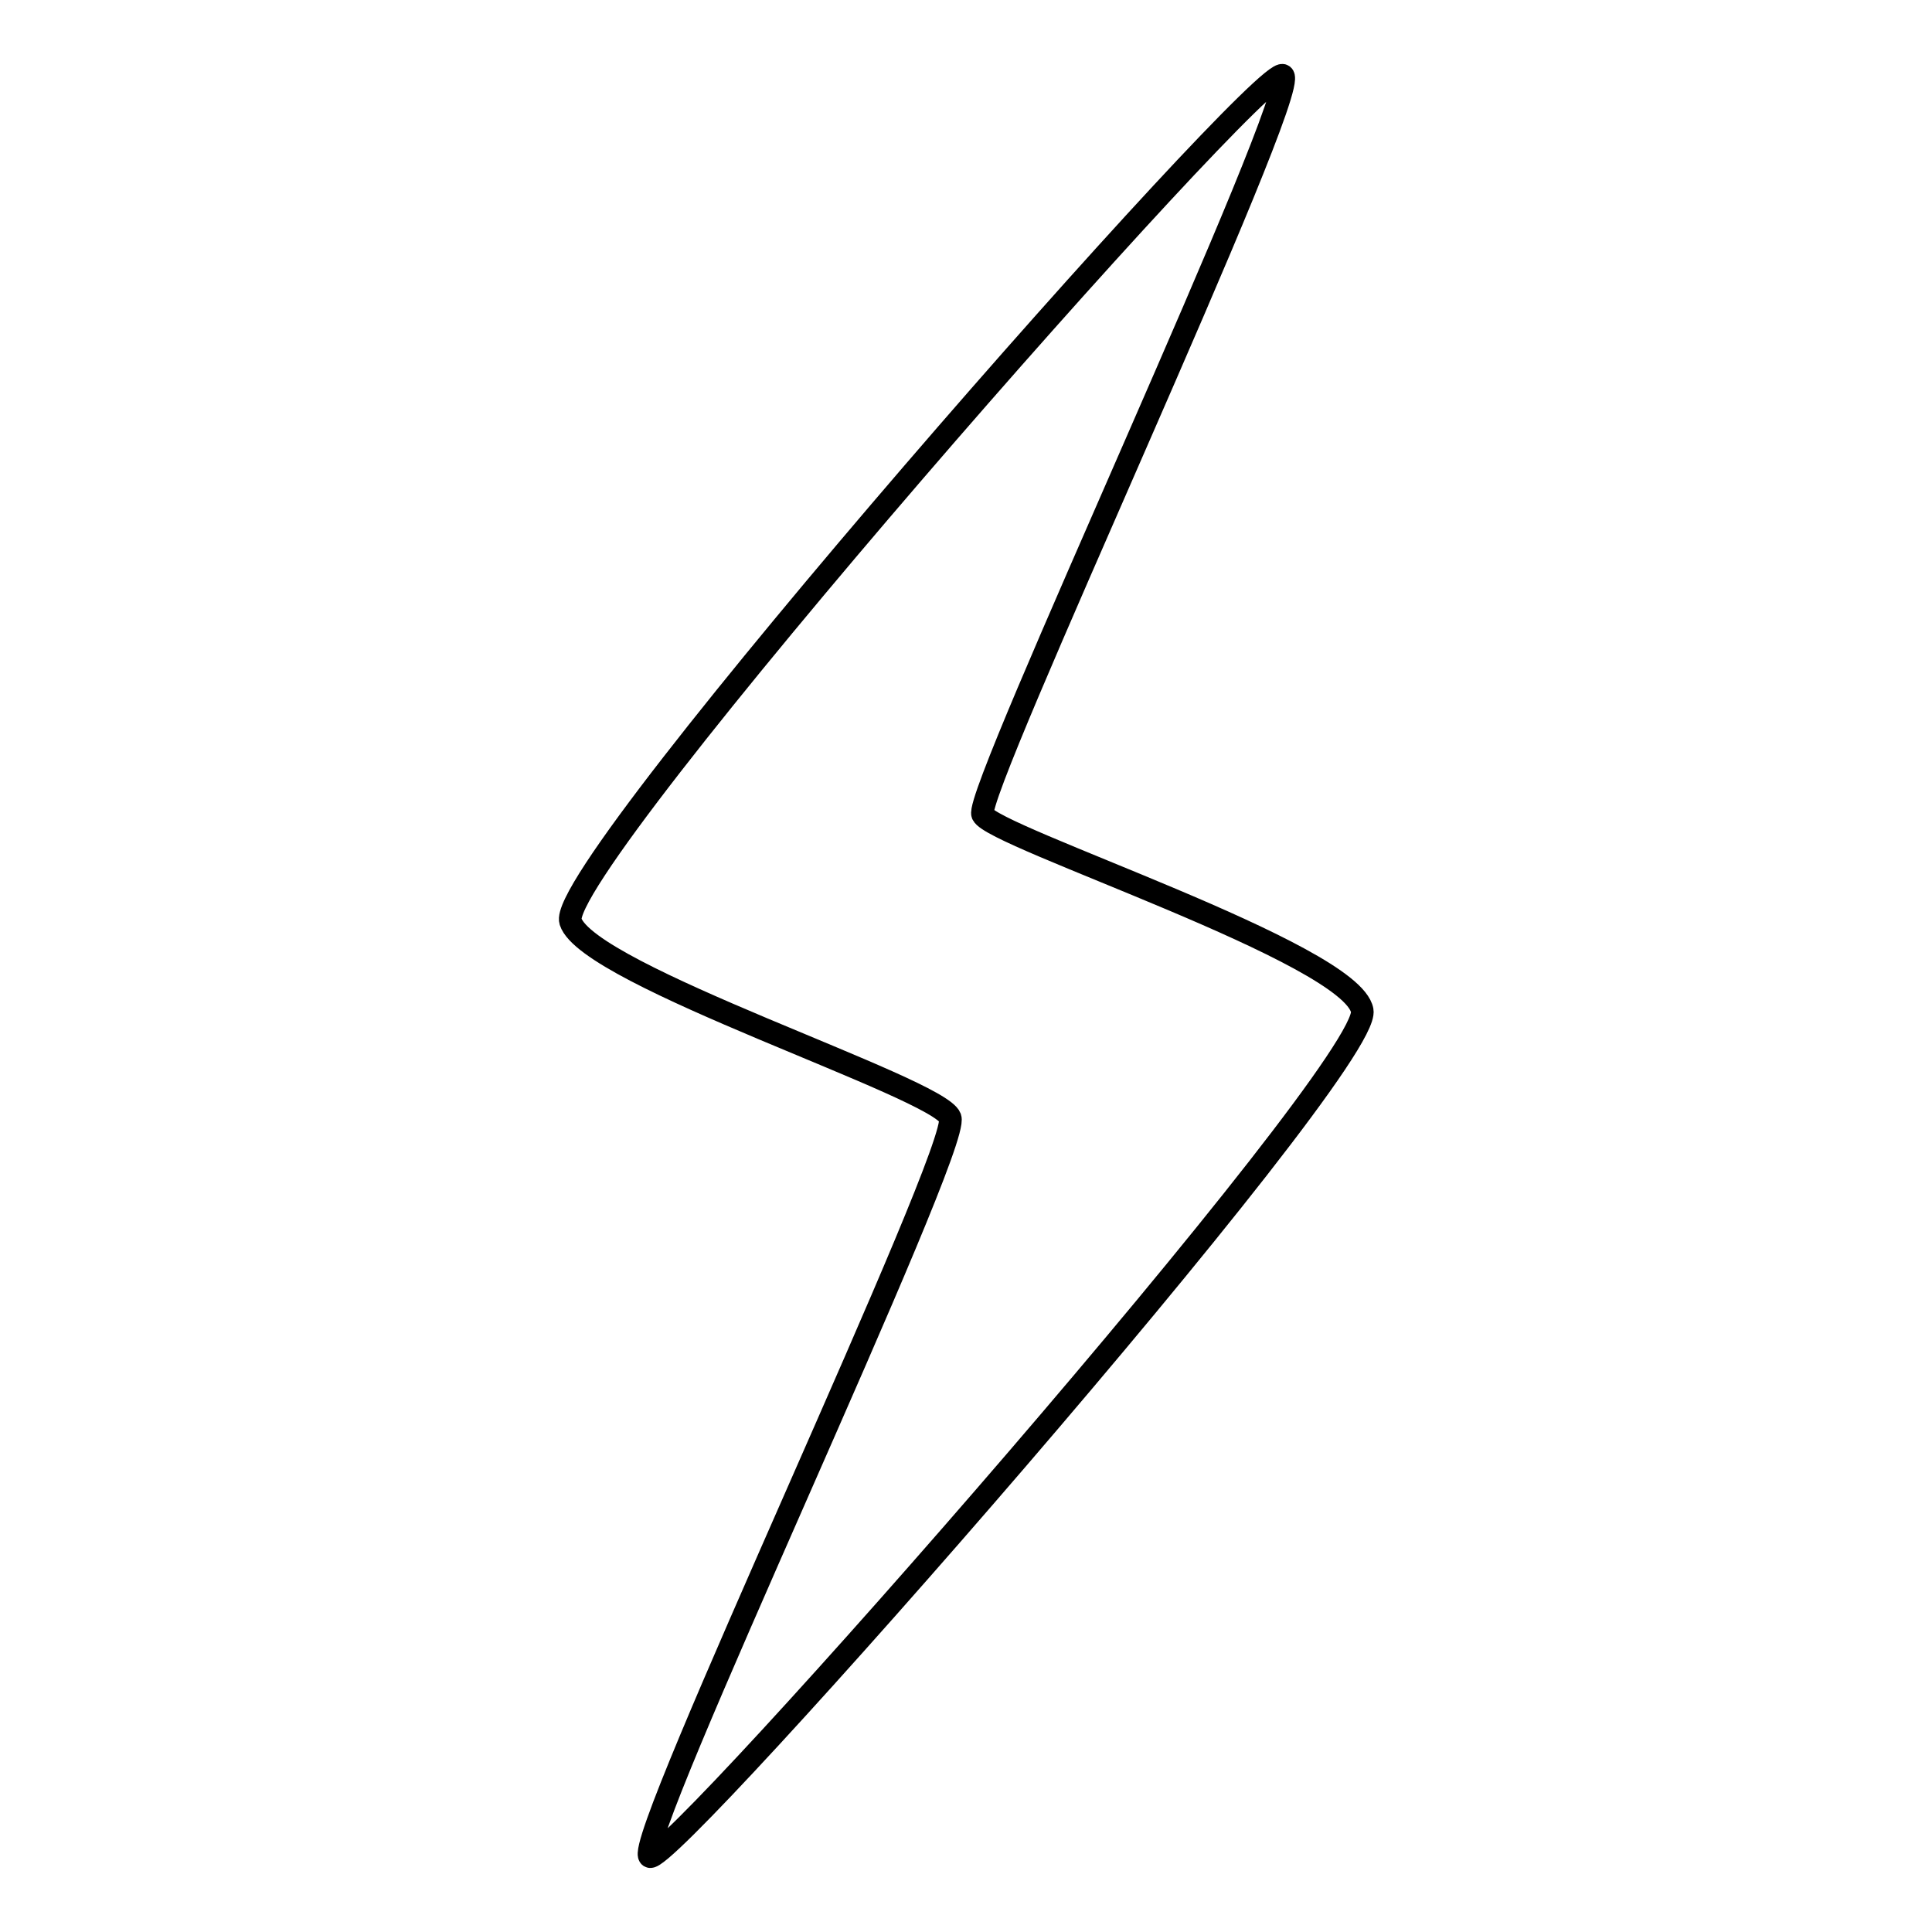 <?xml version="1.0" encoding="utf-8"?>
<!-- Svg Vector Icons : http://www.onlinewebfonts.com/icon -->
<!DOCTYPE svg PUBLIC "-//W3C//DTD SVG 1.1//EN" "http://www.w3.org/Graphics/SVG/1.1/DTD/svg11.dtd">
<svg version="1.1" xmlns="http://www.w3.org/2000/svg" xmlns:xlink="http://www.w3.org/1999/xlink" x="0px" y="0px" viewBox="0 0 256 256" enable-background="new 0 0 256 256" xml:space="preserve">
<g><g><path stroke-width="3" fill-opacity="0" stroke="#000000"  d="M86.1,246c-2.5-1.7,41.3-93.9,39.8-97.9c-1.5-4-48-18.8-50.3-26C73.3,115,167.5,8,170,10c2.5,2.1-41,94.9-39.8,97.9c1.2,3,48.9,18.4,50.3,26C181.9,141.4,88.6,247.6,86.1,246z"/></g></g>
</svg>